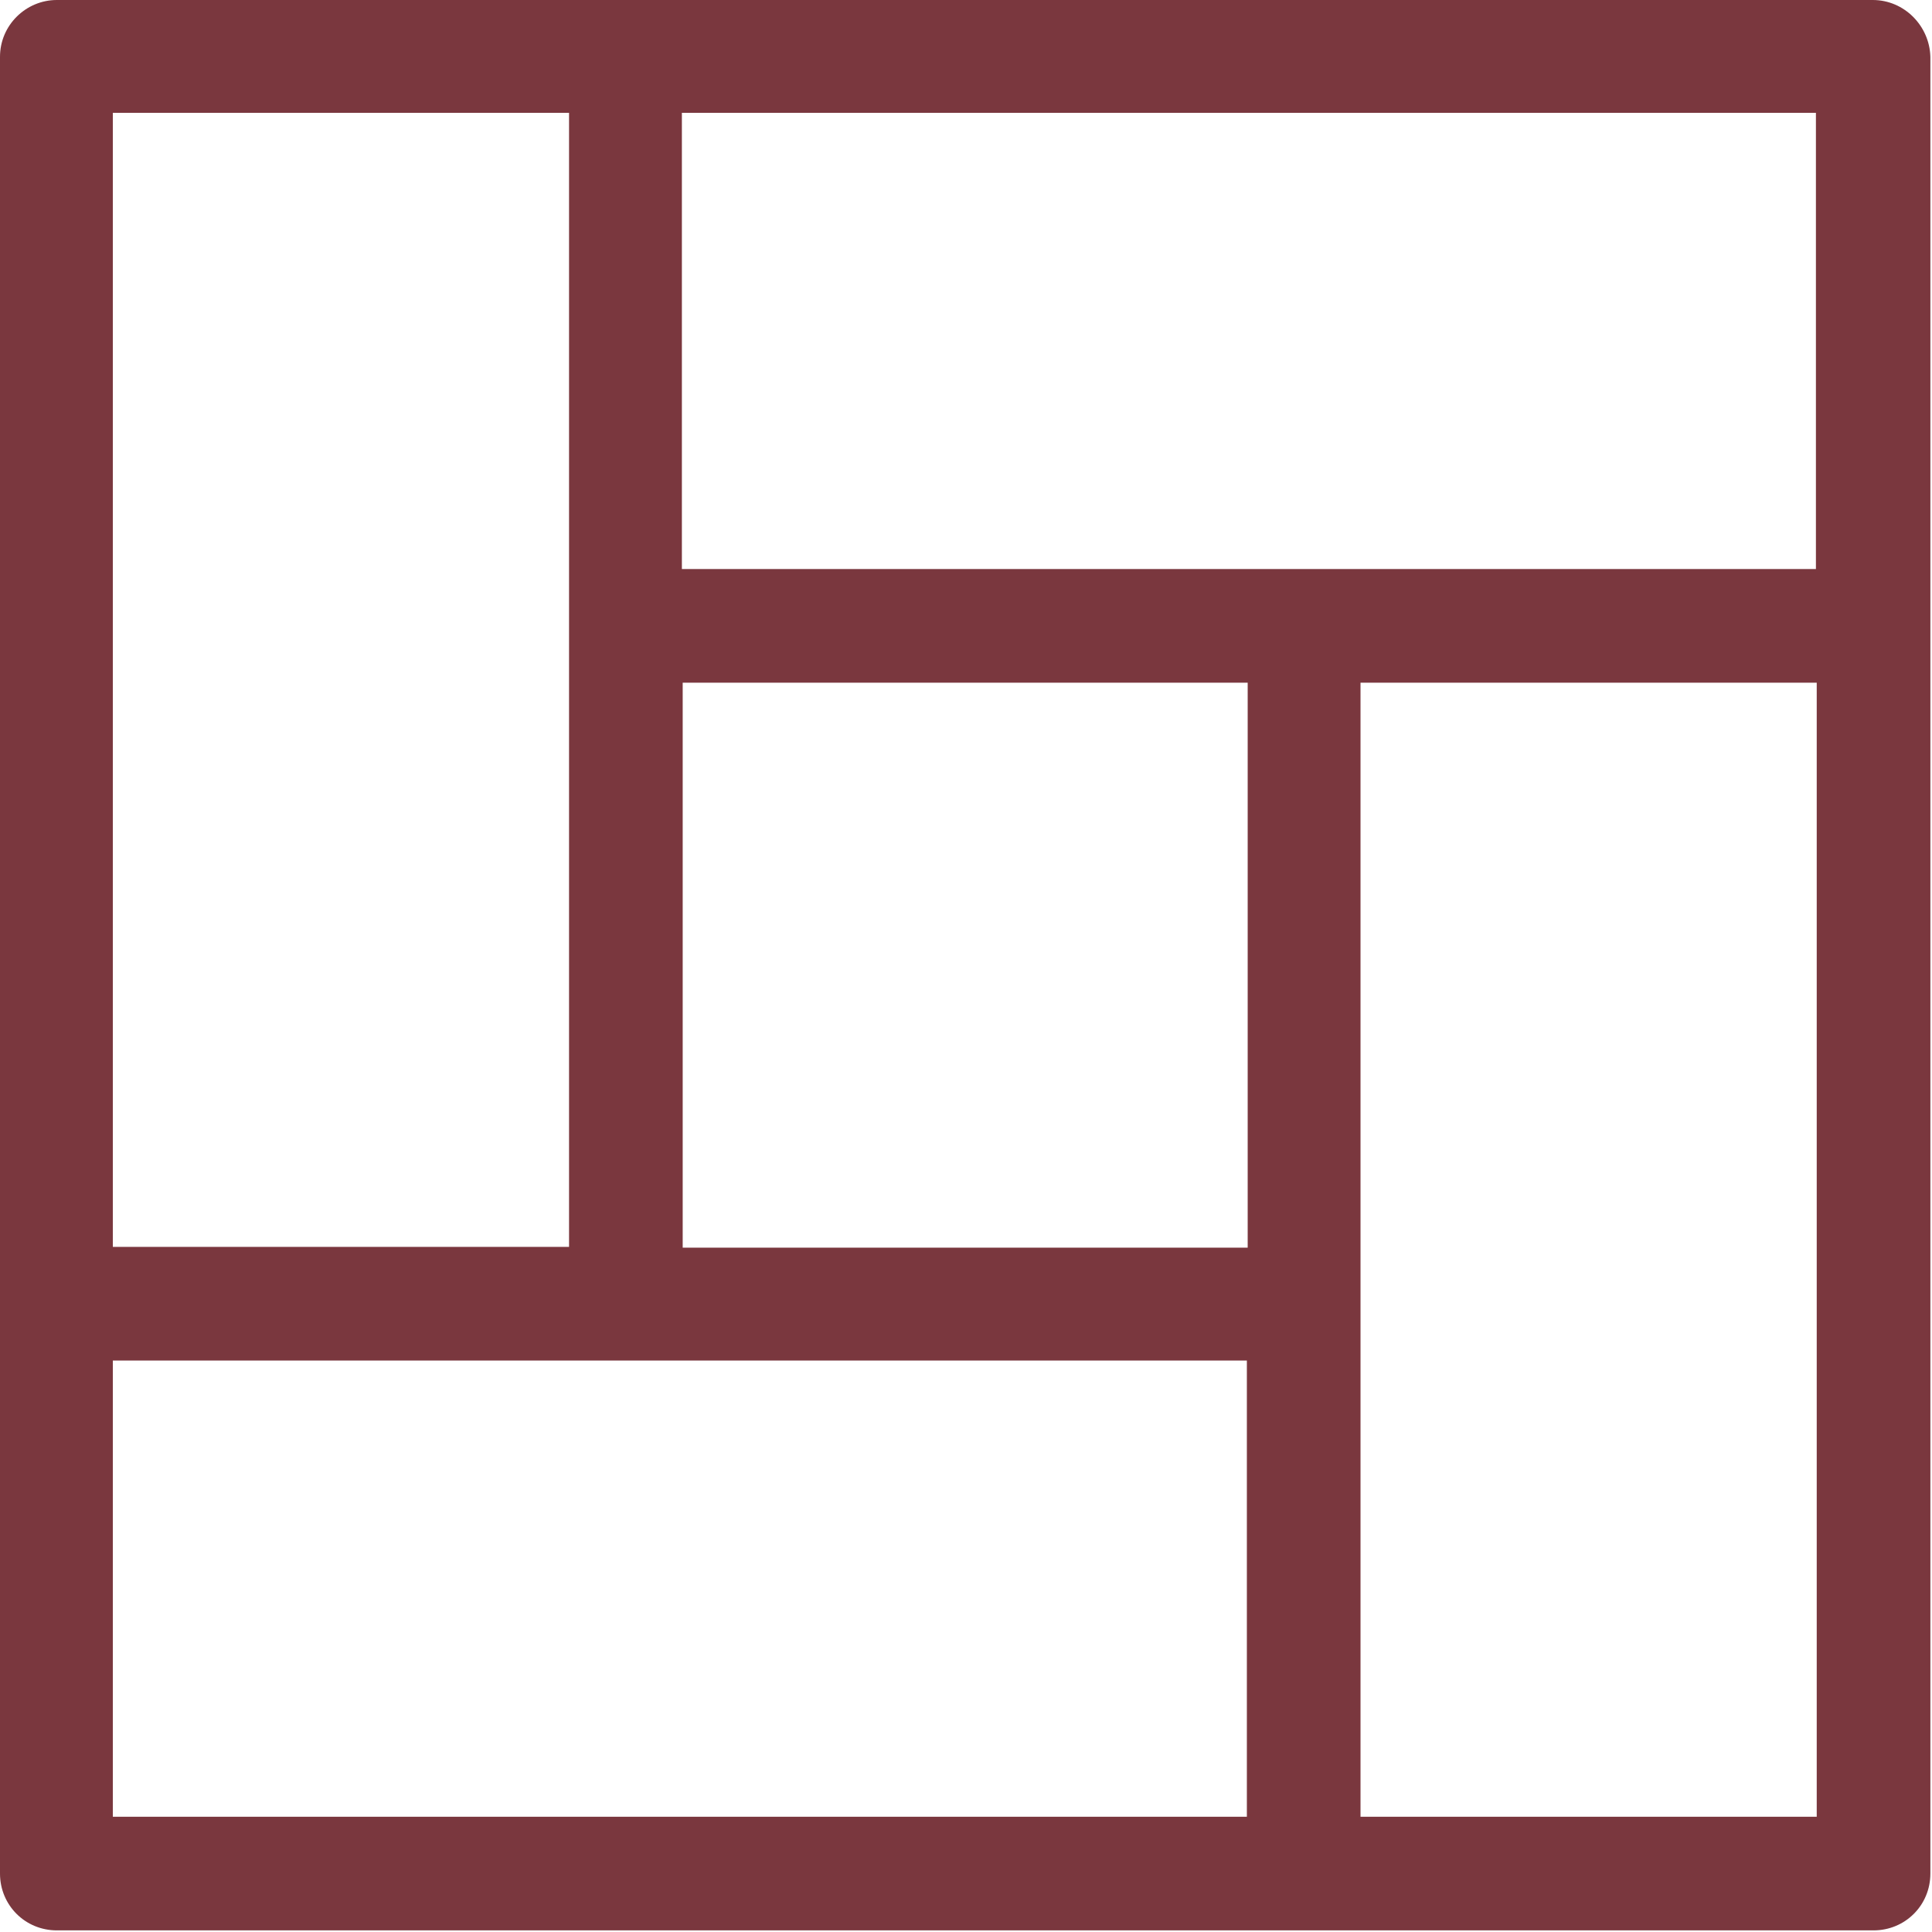 <?xml version="1.0" encoding="UTF-8"?> <svg xmlns="http://www.w3.org/2000/svg" width="238" height="238" viewBox="0 0 238 238" fill="none"> <path d="M223.8 70.1H84V13.9H223.7V70.1H223.8ZM223.8 223.8H167.6V84.1H223.8V223.8ZM153.7 153.7H84.1V84.1H153.7V153.7ZM153.7 223.8H13.9V167.6H153.6V223.8H153.7ZM13.9 13.9H70.1V153.6H13.9V13.9ZM230.7 0H7C3.2 0 0 3.1 0 7V230.8C0 234.7 3.1 237.8 7 237.8H230.8C234.7 237.8 237.8 234.7 237.8 230.8V77.1V7C237.7 3.2 234.6 0 230.7 0Z" fill="#7A373E"></path> </svg> 